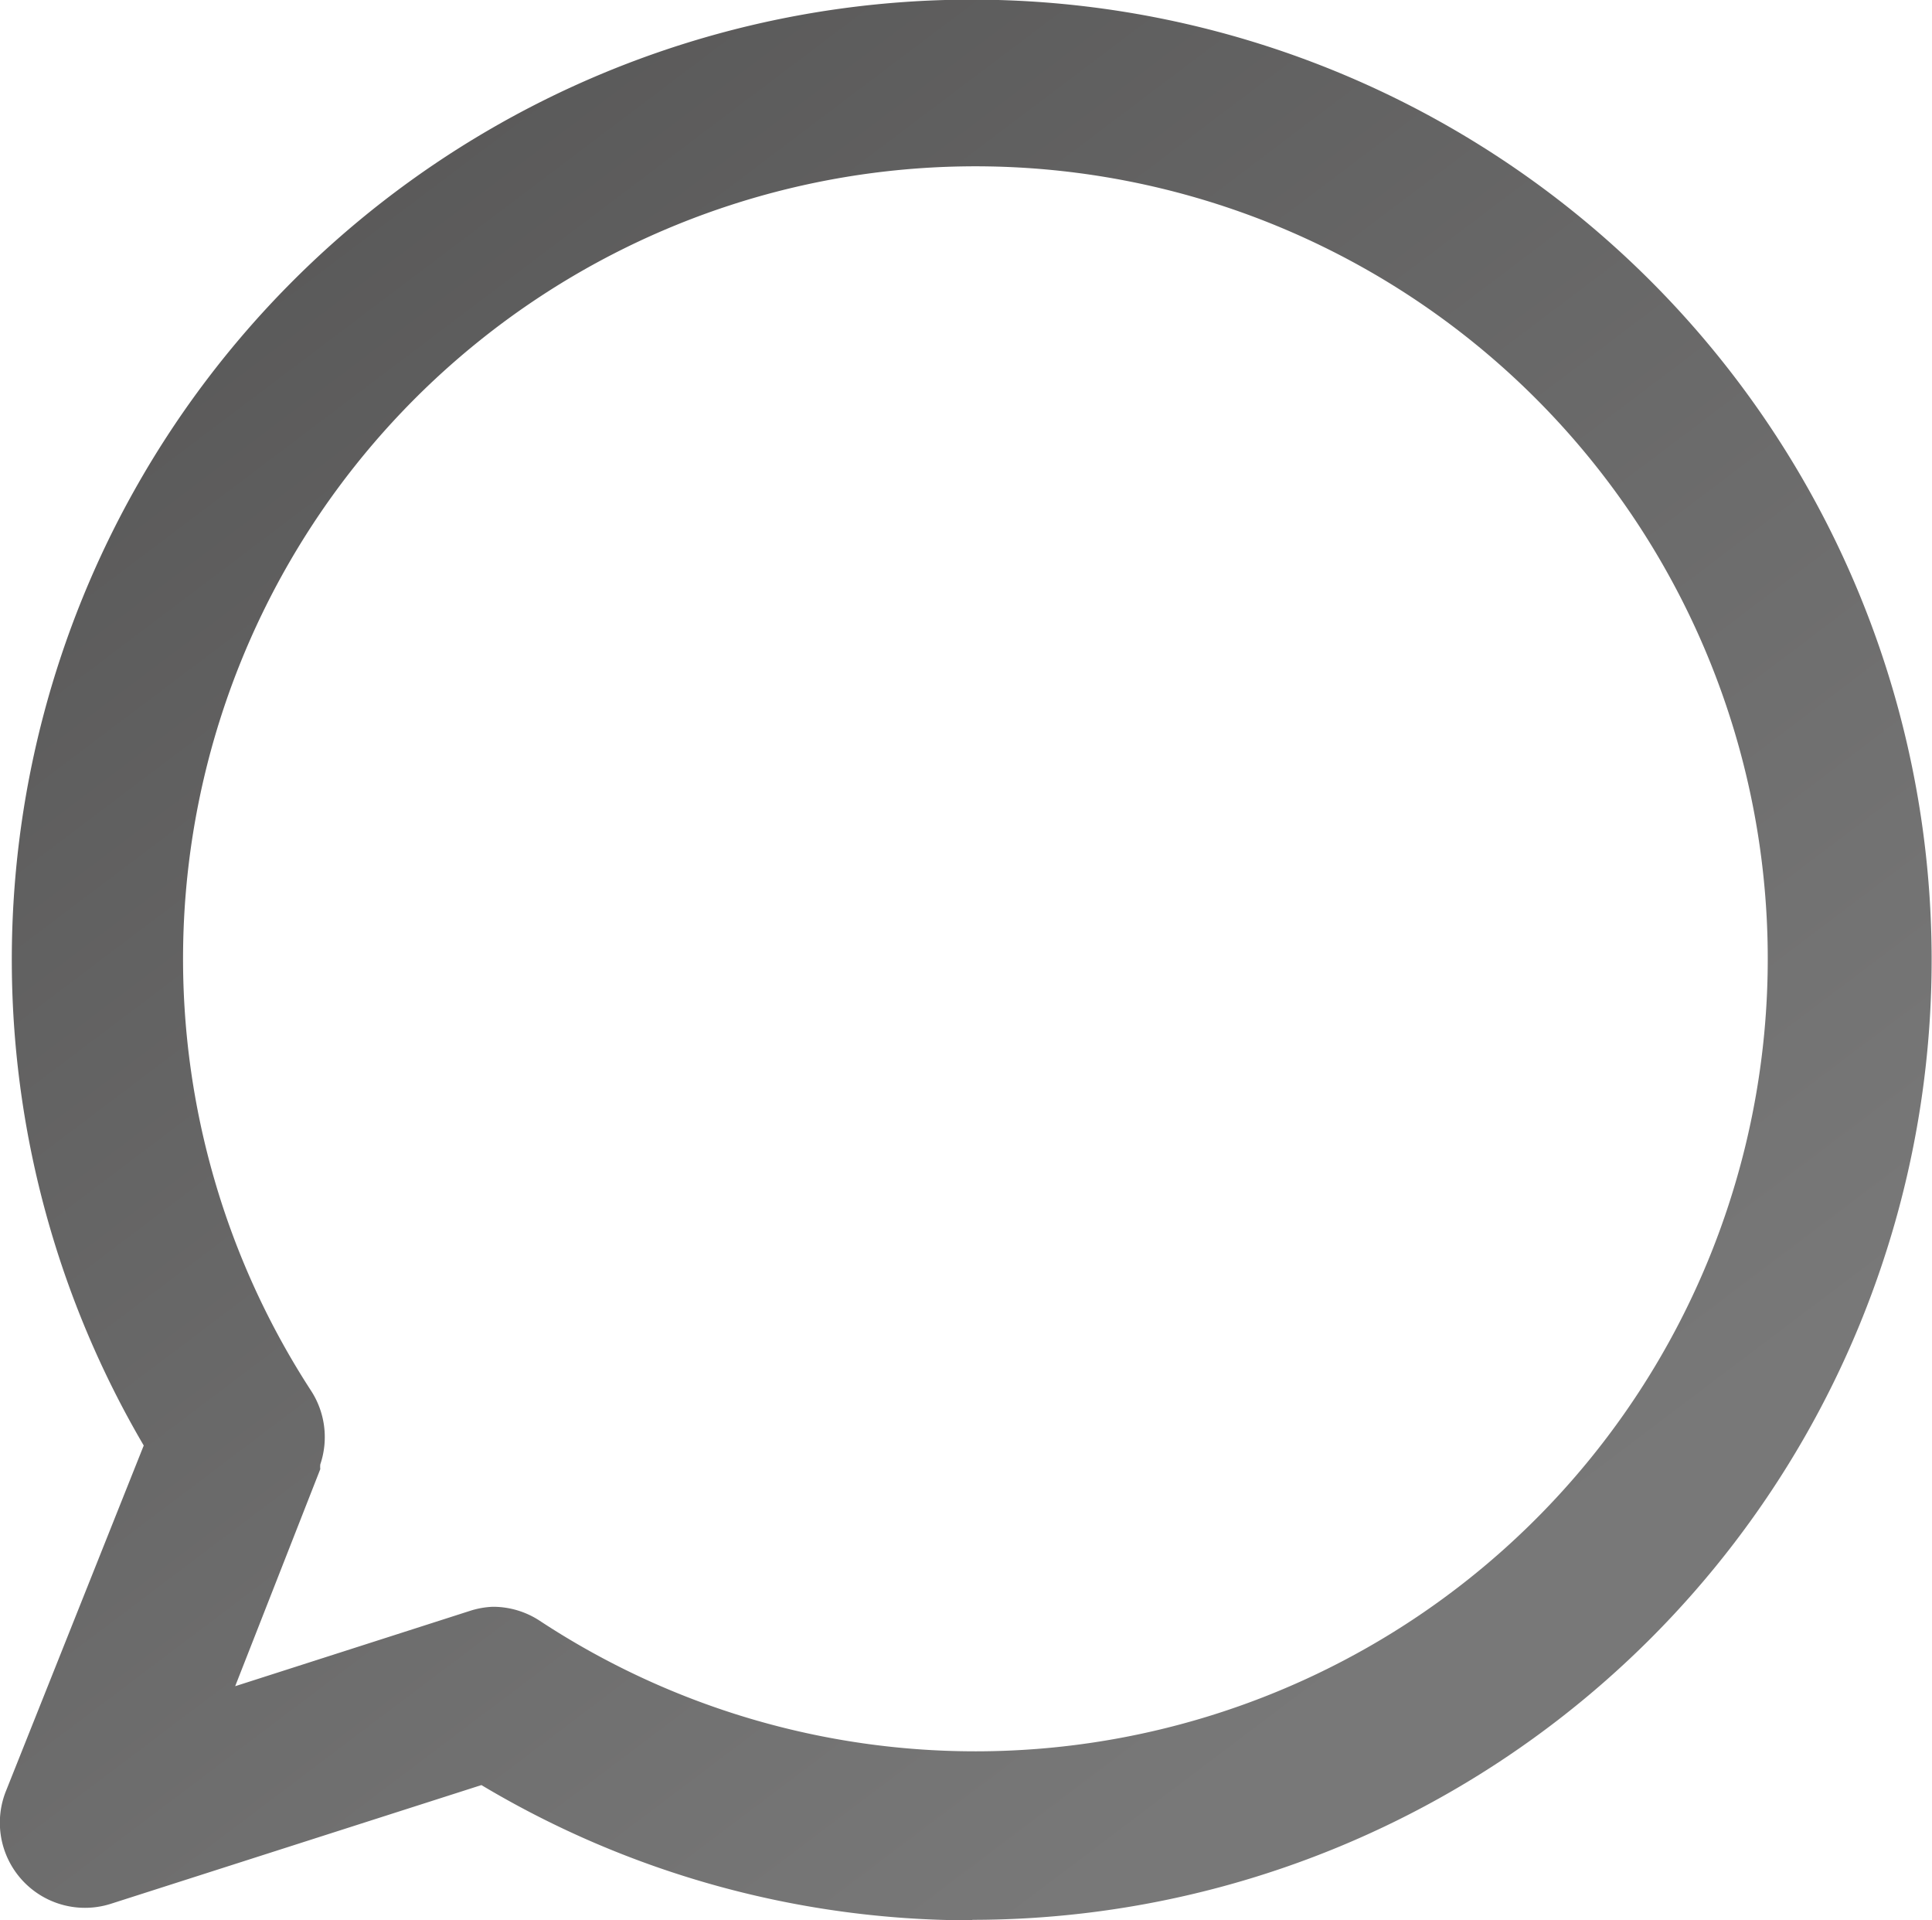 <svg xmlns="http://www.w3.org/2000/svg" xmlns:xlink="http://www.w3.org/1999/xlink" width="15.888" height="15.789" viewBox="0 0 15.888 15.789"><defs><style>.a{fill:url(#a);}</style><linearGradient id="a" x1="-0.496" y1="-0.785" x2="0.736" y2="0.847" gradientUnits="objectBoundingBox"><stop offset="0" stop-color="#363535"/><stop offset="1" stop-color="#787878"/></linearGradient></defs><g transform="translate(-4.63 -3.739)"><path class="a" d="M12.626,19.528a7.849,7.849,0,0,1-4.037-1.112l-3.044.975a.7.7,0,0,1-.866-.926l1.133-2.841a7.894,7.894,0,1,1,6.814,3.9ZM8.684,16.95a.7.7,0,0,1,.386.116,6.516,6.516,0,1,0-1.883-1.894.7.7,0,0,1,.077.607h0a.172.172,0,0,0,0,.039l-.7,1.785L8.5,16.982a.7.7,0,0,1,.182-.032Z" transform="translate(0 0)"/></g></svg>